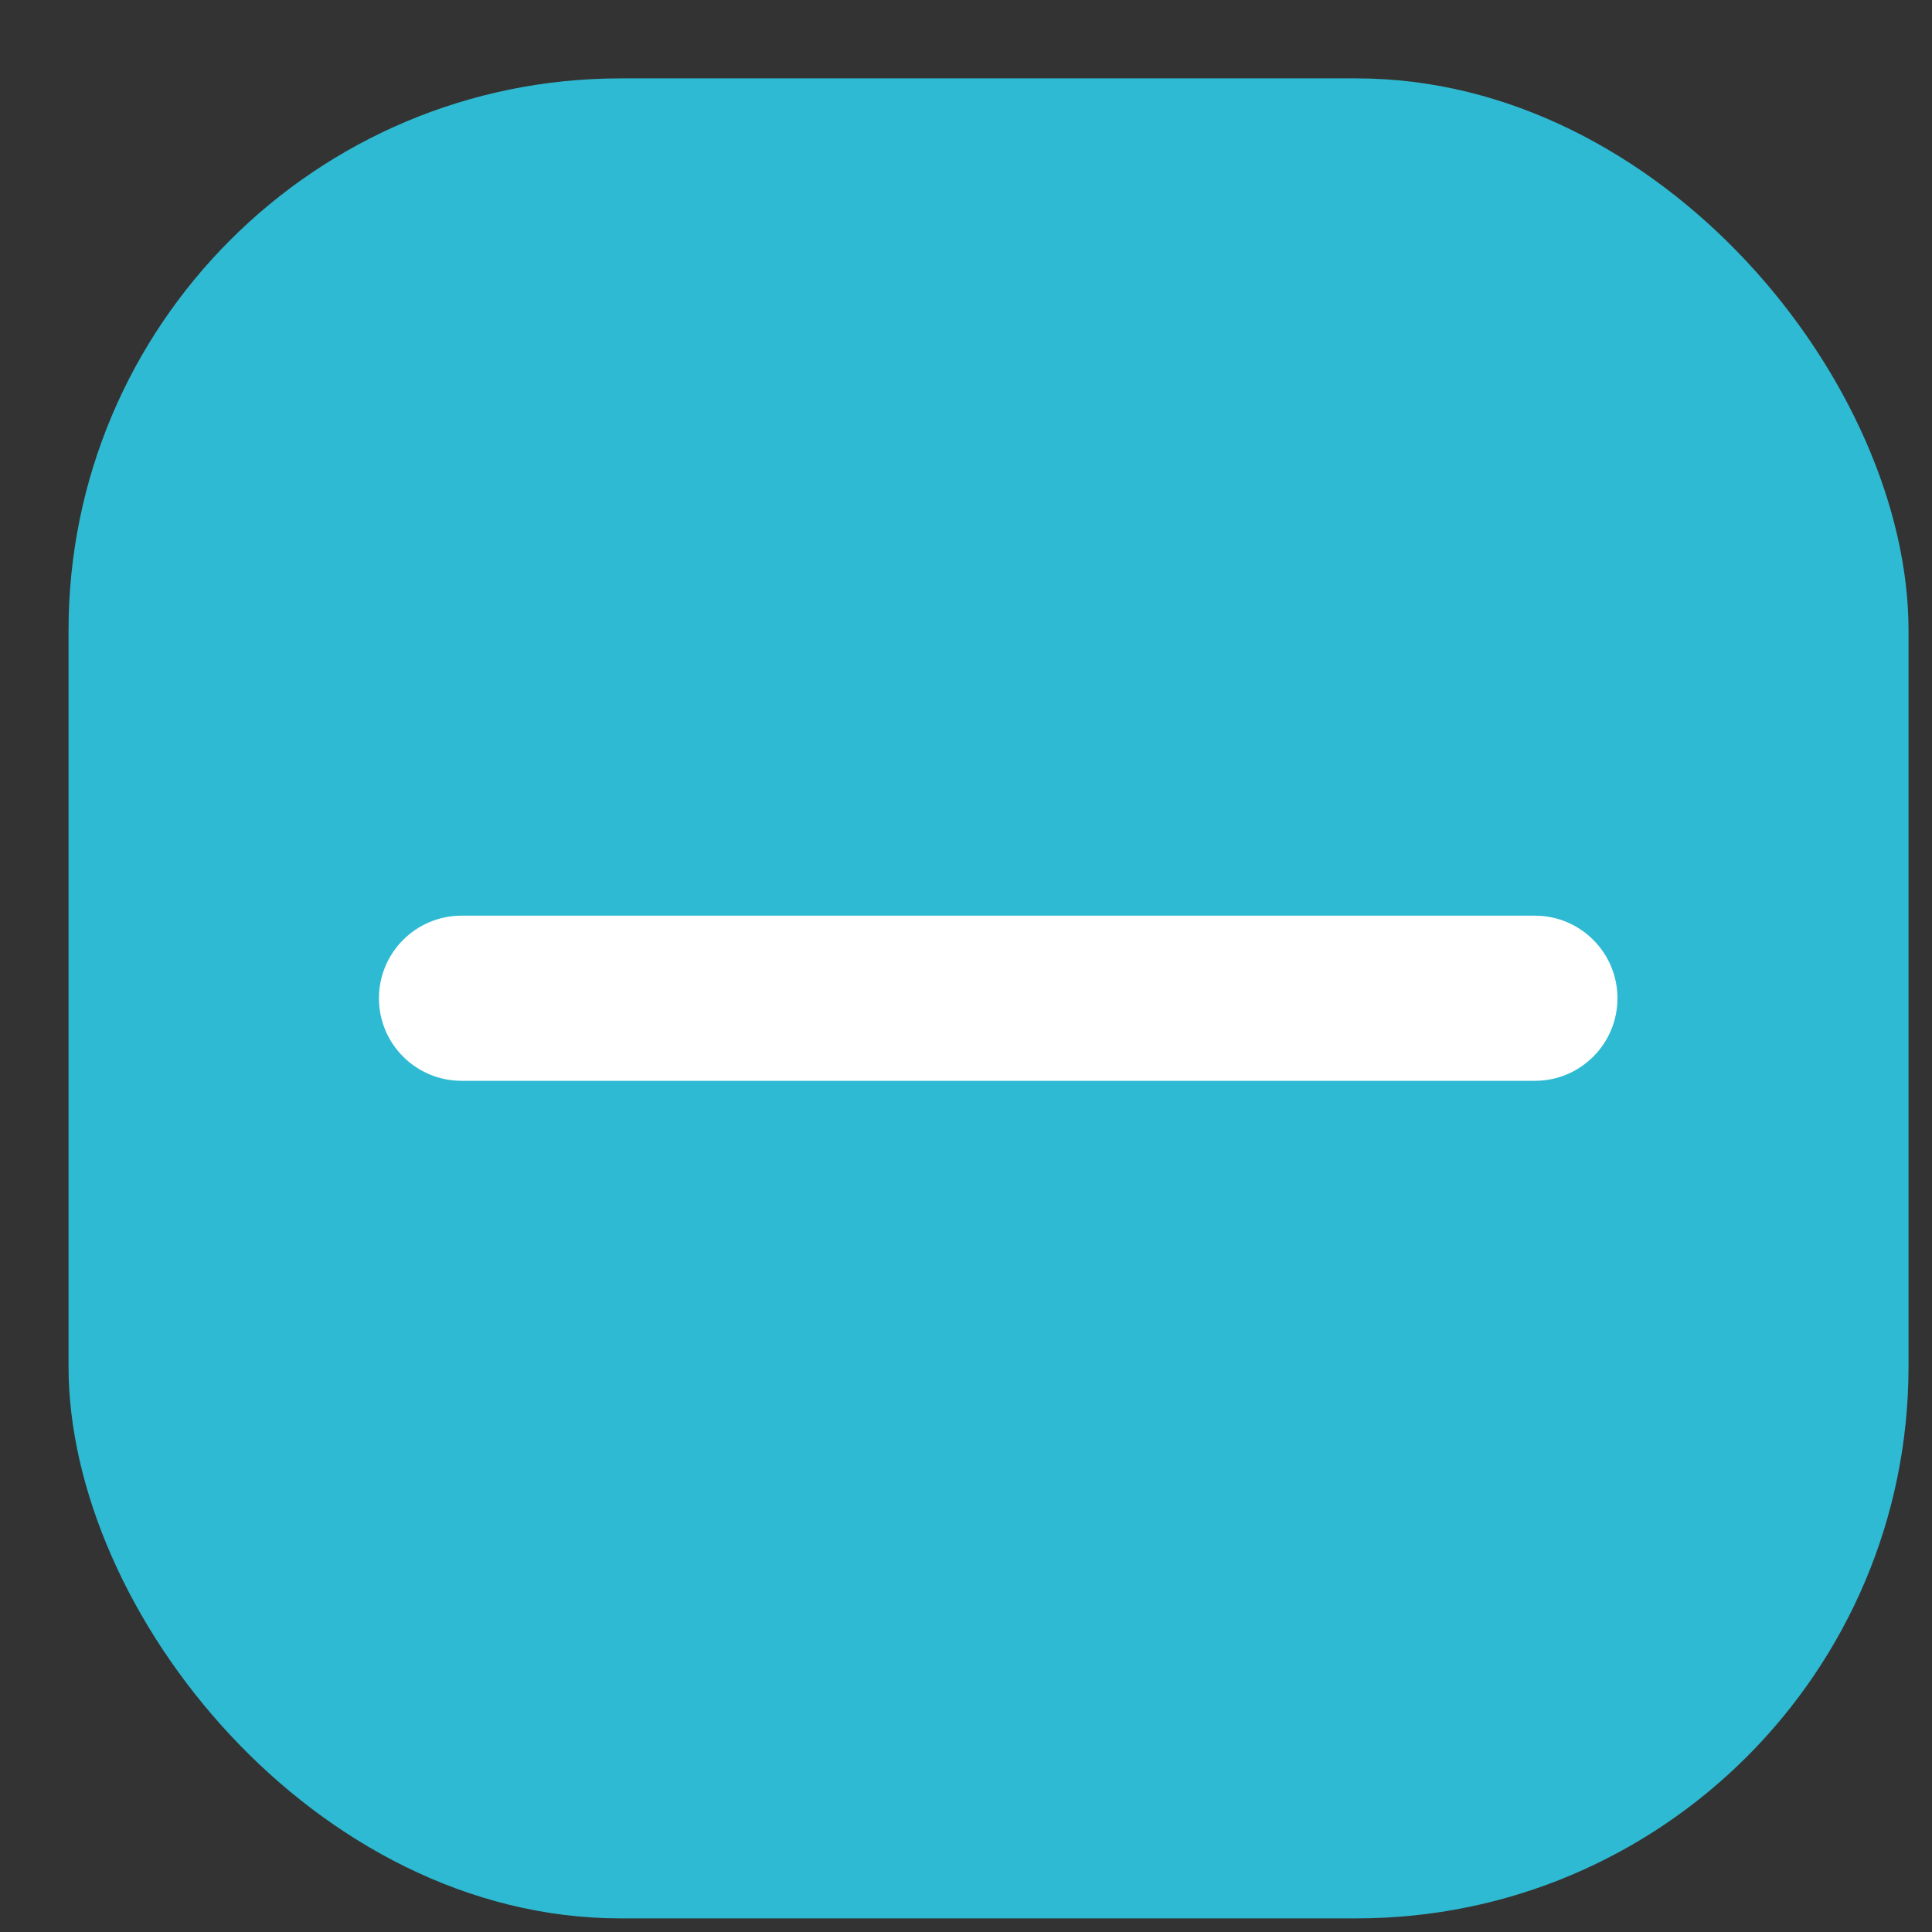 <svg width="21" height="21" viewBox="0 0 21 21" fill="none" xmlns="http://www.w3.org/2000/svg">
<rect x="0" y="0" width="21" height="21" fill="#333333" stroke="none"/>
<rect x="0.745" y="0.852" width="20" height="20" rx="6" fill="#2EBAD2"/>
<path fill-rule="evenodd" clip-rule="evenodd" d="M4.119 10.851C4.119 10.355 4.521 9.953 5.017 9.953H16.684C17.179 9.953 17.581 10.355 17.581 10.851C17.581 11.346 17.179 11.748 16.684 11.748H5.017C4.521 11.748 4.119 11.346 4.119 10.851Z" fill="white"/>
</svg>
